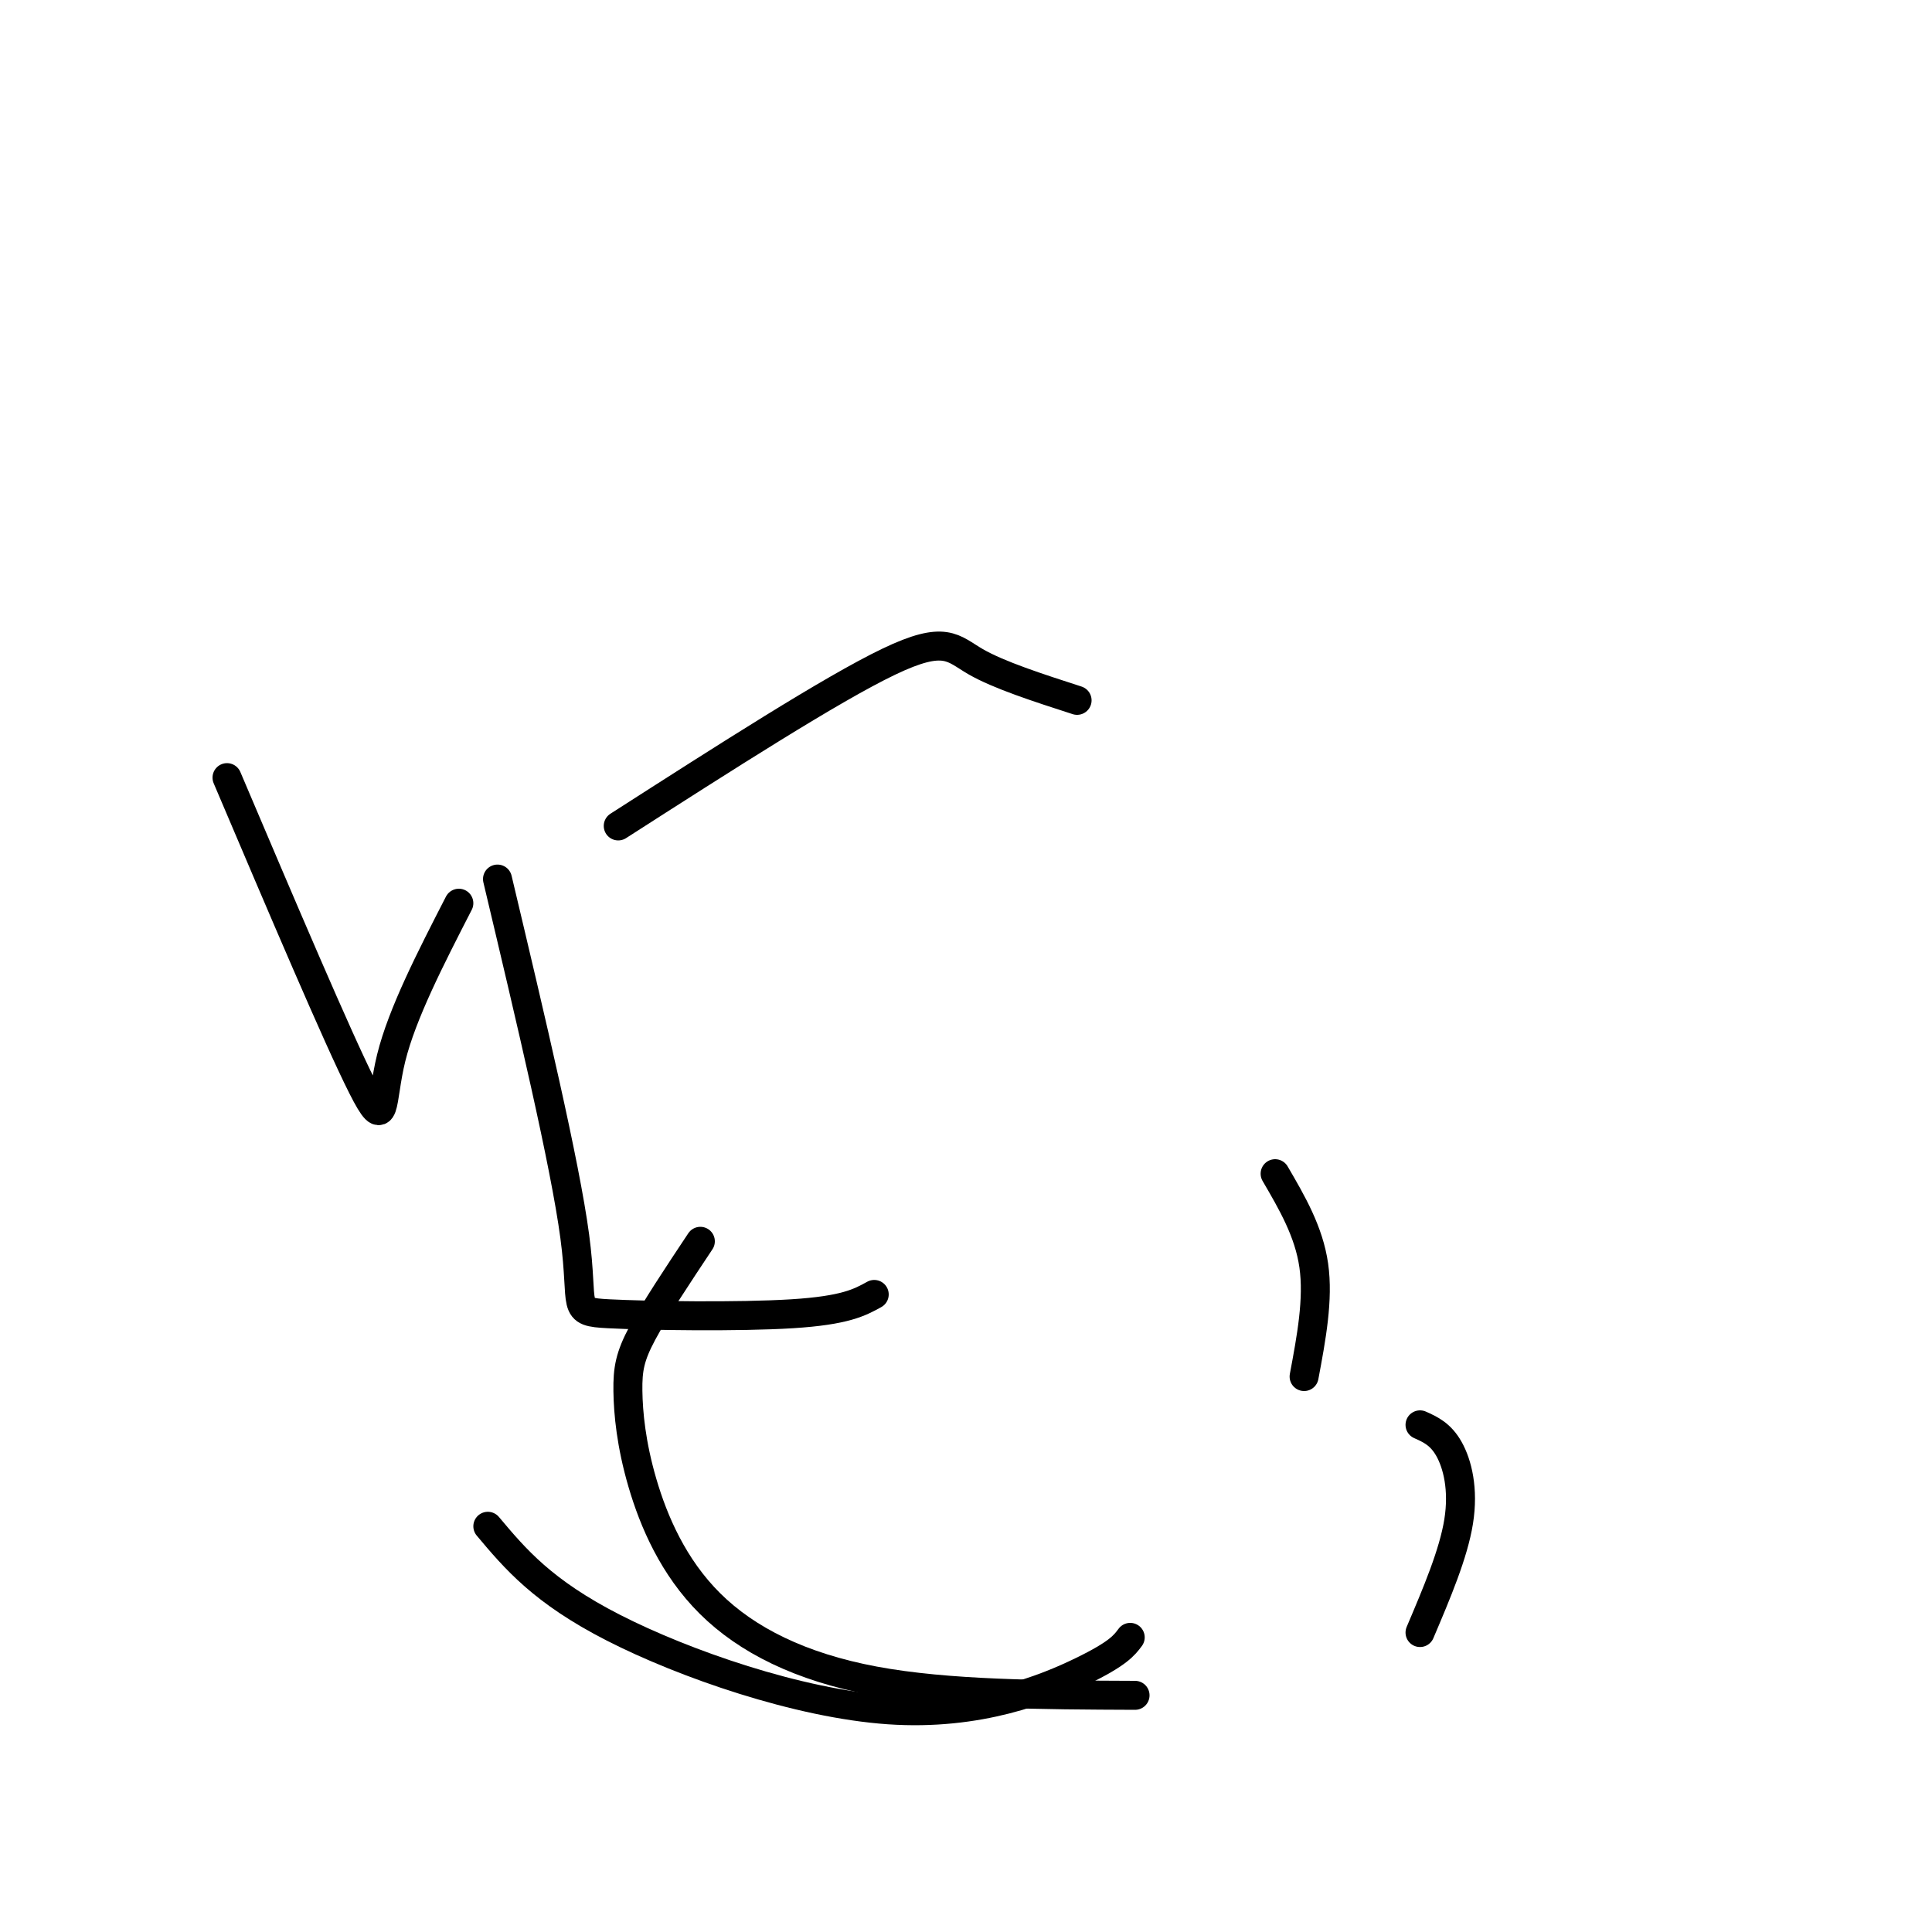 <svg viewBox='0 0 400 400' version='1.1' xmlns='http://www.w3.org/2000/svg' xmlns:xlink='http://www.w3.org/1999/xlink'><g fill='none' stroke='#000000' stroke-width='6' stroke-linecap='round' stroke-linejoin='round'><path d='M47,161c11.467,26.978 22.933,53.956 28,64c5.067,10.044 3.733,3.156 6,-6c2.267,-9.156 8.133,-20.578 14,-32'/><path d='M103,182c7.000,29.488 14.000,58.976 16,74c2.000,15.024 -1.000,15.583 7,16c8.000,0.417 27.000,0.690 38,0c11.000,-0.690 14.000,-2.345 17,-4'/><path d='M223,145c-8.111,-2.622 -16.222,-5.244 -21,-8c-4.778,-2.756 -6.222,-5.644 -18,0c-11.778,5.644 -33.889,19.822 -56,34'/><path d='M101,316c5.673,6.756 11.345,13.512 26,21c14.655,7.488 38.292,15.708 57,17c18.708,1.292 32.488,-4.345 40,-8c7.512,-3.655 8.756,-5.327 10,-7'/><path d='M270,285c1.500,-8.000 3.000,-16.000 2,-23c-1.000,-7.000 -4.500,-13.000 -8,-19'/><path d='M145,257c-4.705,7.078 -9.410,14.156 -12,19c-2.590,4.844 -3.064,7.456 -3,12c0.064,4.544 0.667,11.022 3,19c2.333,7.978 6.397,17.456 14,25c7.603,7.544 18.744,13.156 34,16c15.256,2.844 34.628,2.922 54,3'/><path d='M294,338c3.467,-8.156 6.933,-16.311 8,-23c1.067,-6.689 -0.267,-11.911 -2,-15c-1.733,-3.089 -3.867,-4.044 -6,-5'/></g>
</svg>